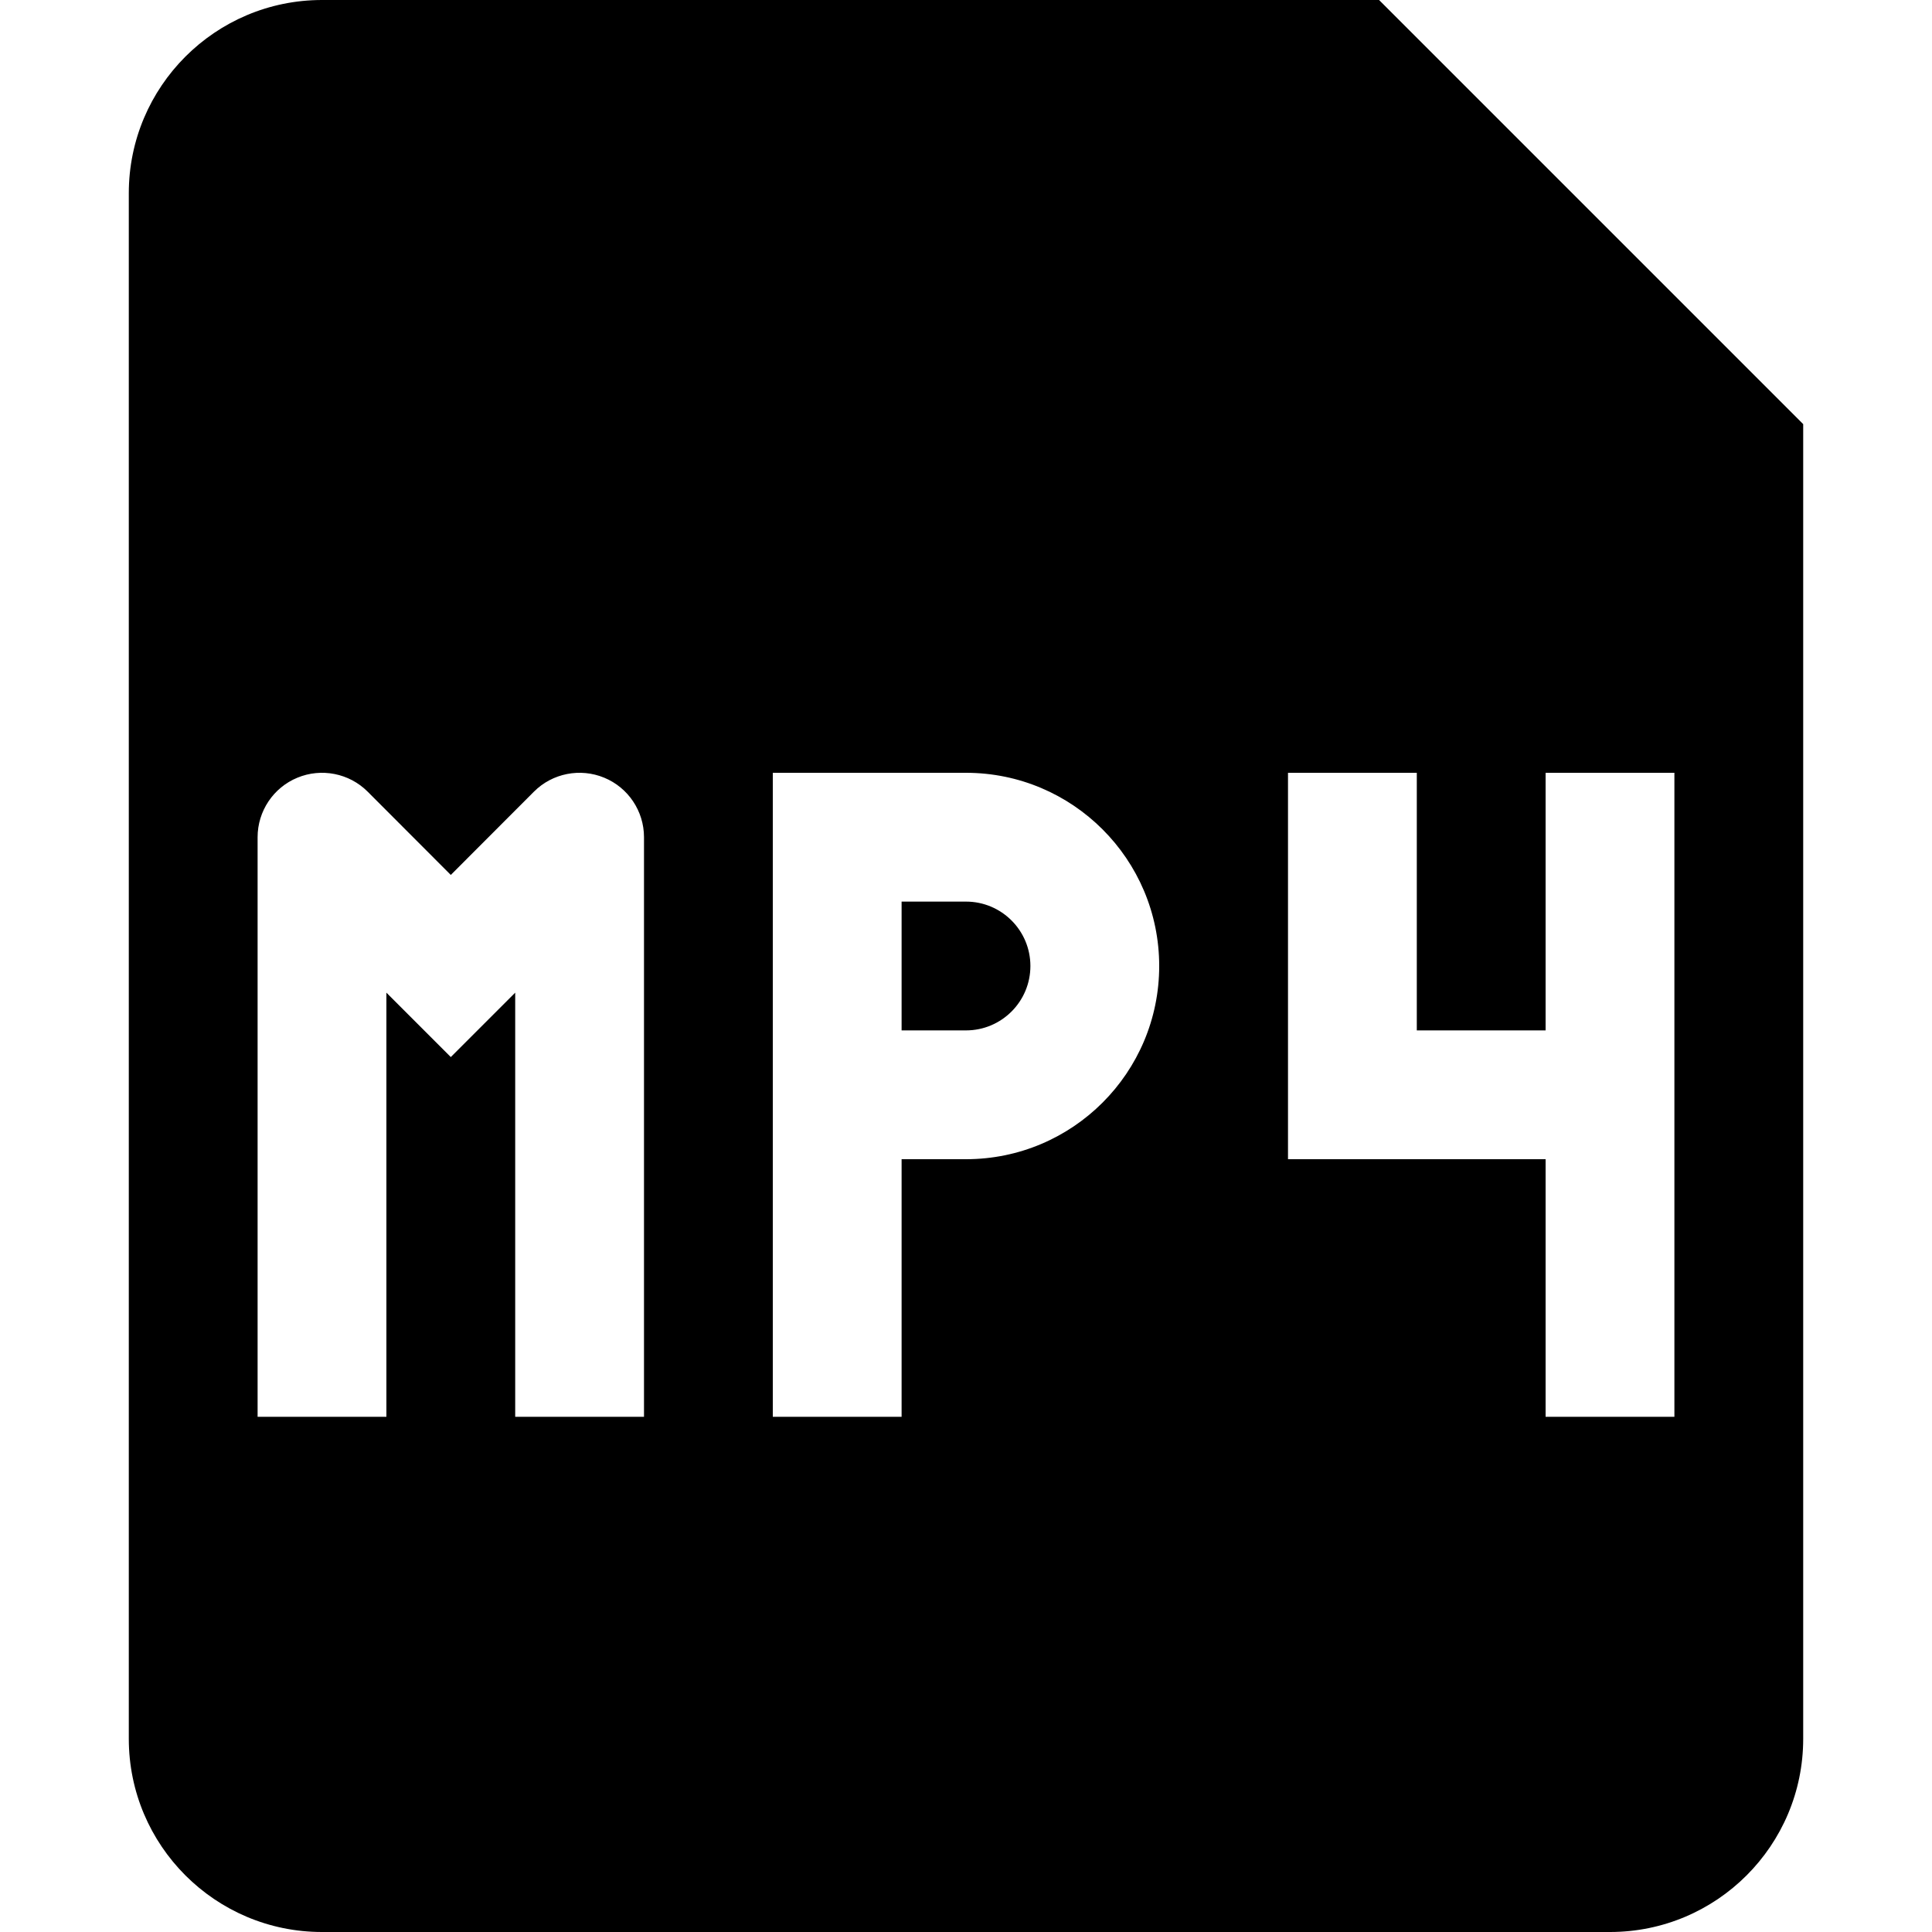 <?xml version="1.0" encoding="utf-8"?><!-- Uploaded to: SVG Repo, www.svgrepo.com, Generator: SVG Repo Mixer Tools -->
<svg width="800px" height="800px" viewBox="0 0 15 15" fill="none" xmlns="http://www.w3.org/2000/svg">
<path d="M7 8H7.5C7.776 8 8 7.776 8 7.5C8 7.224 7.776 7 7.5 7H7V8Z" fill="#000000"/>
<path fill-rule="evenodd" clip-rule="evenodd" d="M1 1.5C1 0.672 1.672 0 2.5 0H10.707L14 3.293V13.5C14 14.328 13.328 15 12.5 15H2.5C1.672 15 1 14.328 1 13.5V1.5ZM6 6H7.5C8.328 6 9 6.672 9 7.5C9 8.328 8.328 9 7.5 9H7V11H6V6ZM2.309 6.038C2.495 5.961 2.711 6.003 2.854 6.146L3.5 6.793L4.146 6.146C4.289 6.003 4.505 5.961 4.691 6.038C4.878 6.115 5 6.298 5 6.5V11H4V7.707L3.5 8.207L3 7.707V11H2V6.5C2 6.298 2.122 6.115 2.309 6.038ZM11 6H10V9H12V11H13V6H12V8H11V6Z" fill="#000000"/>
</svg>
